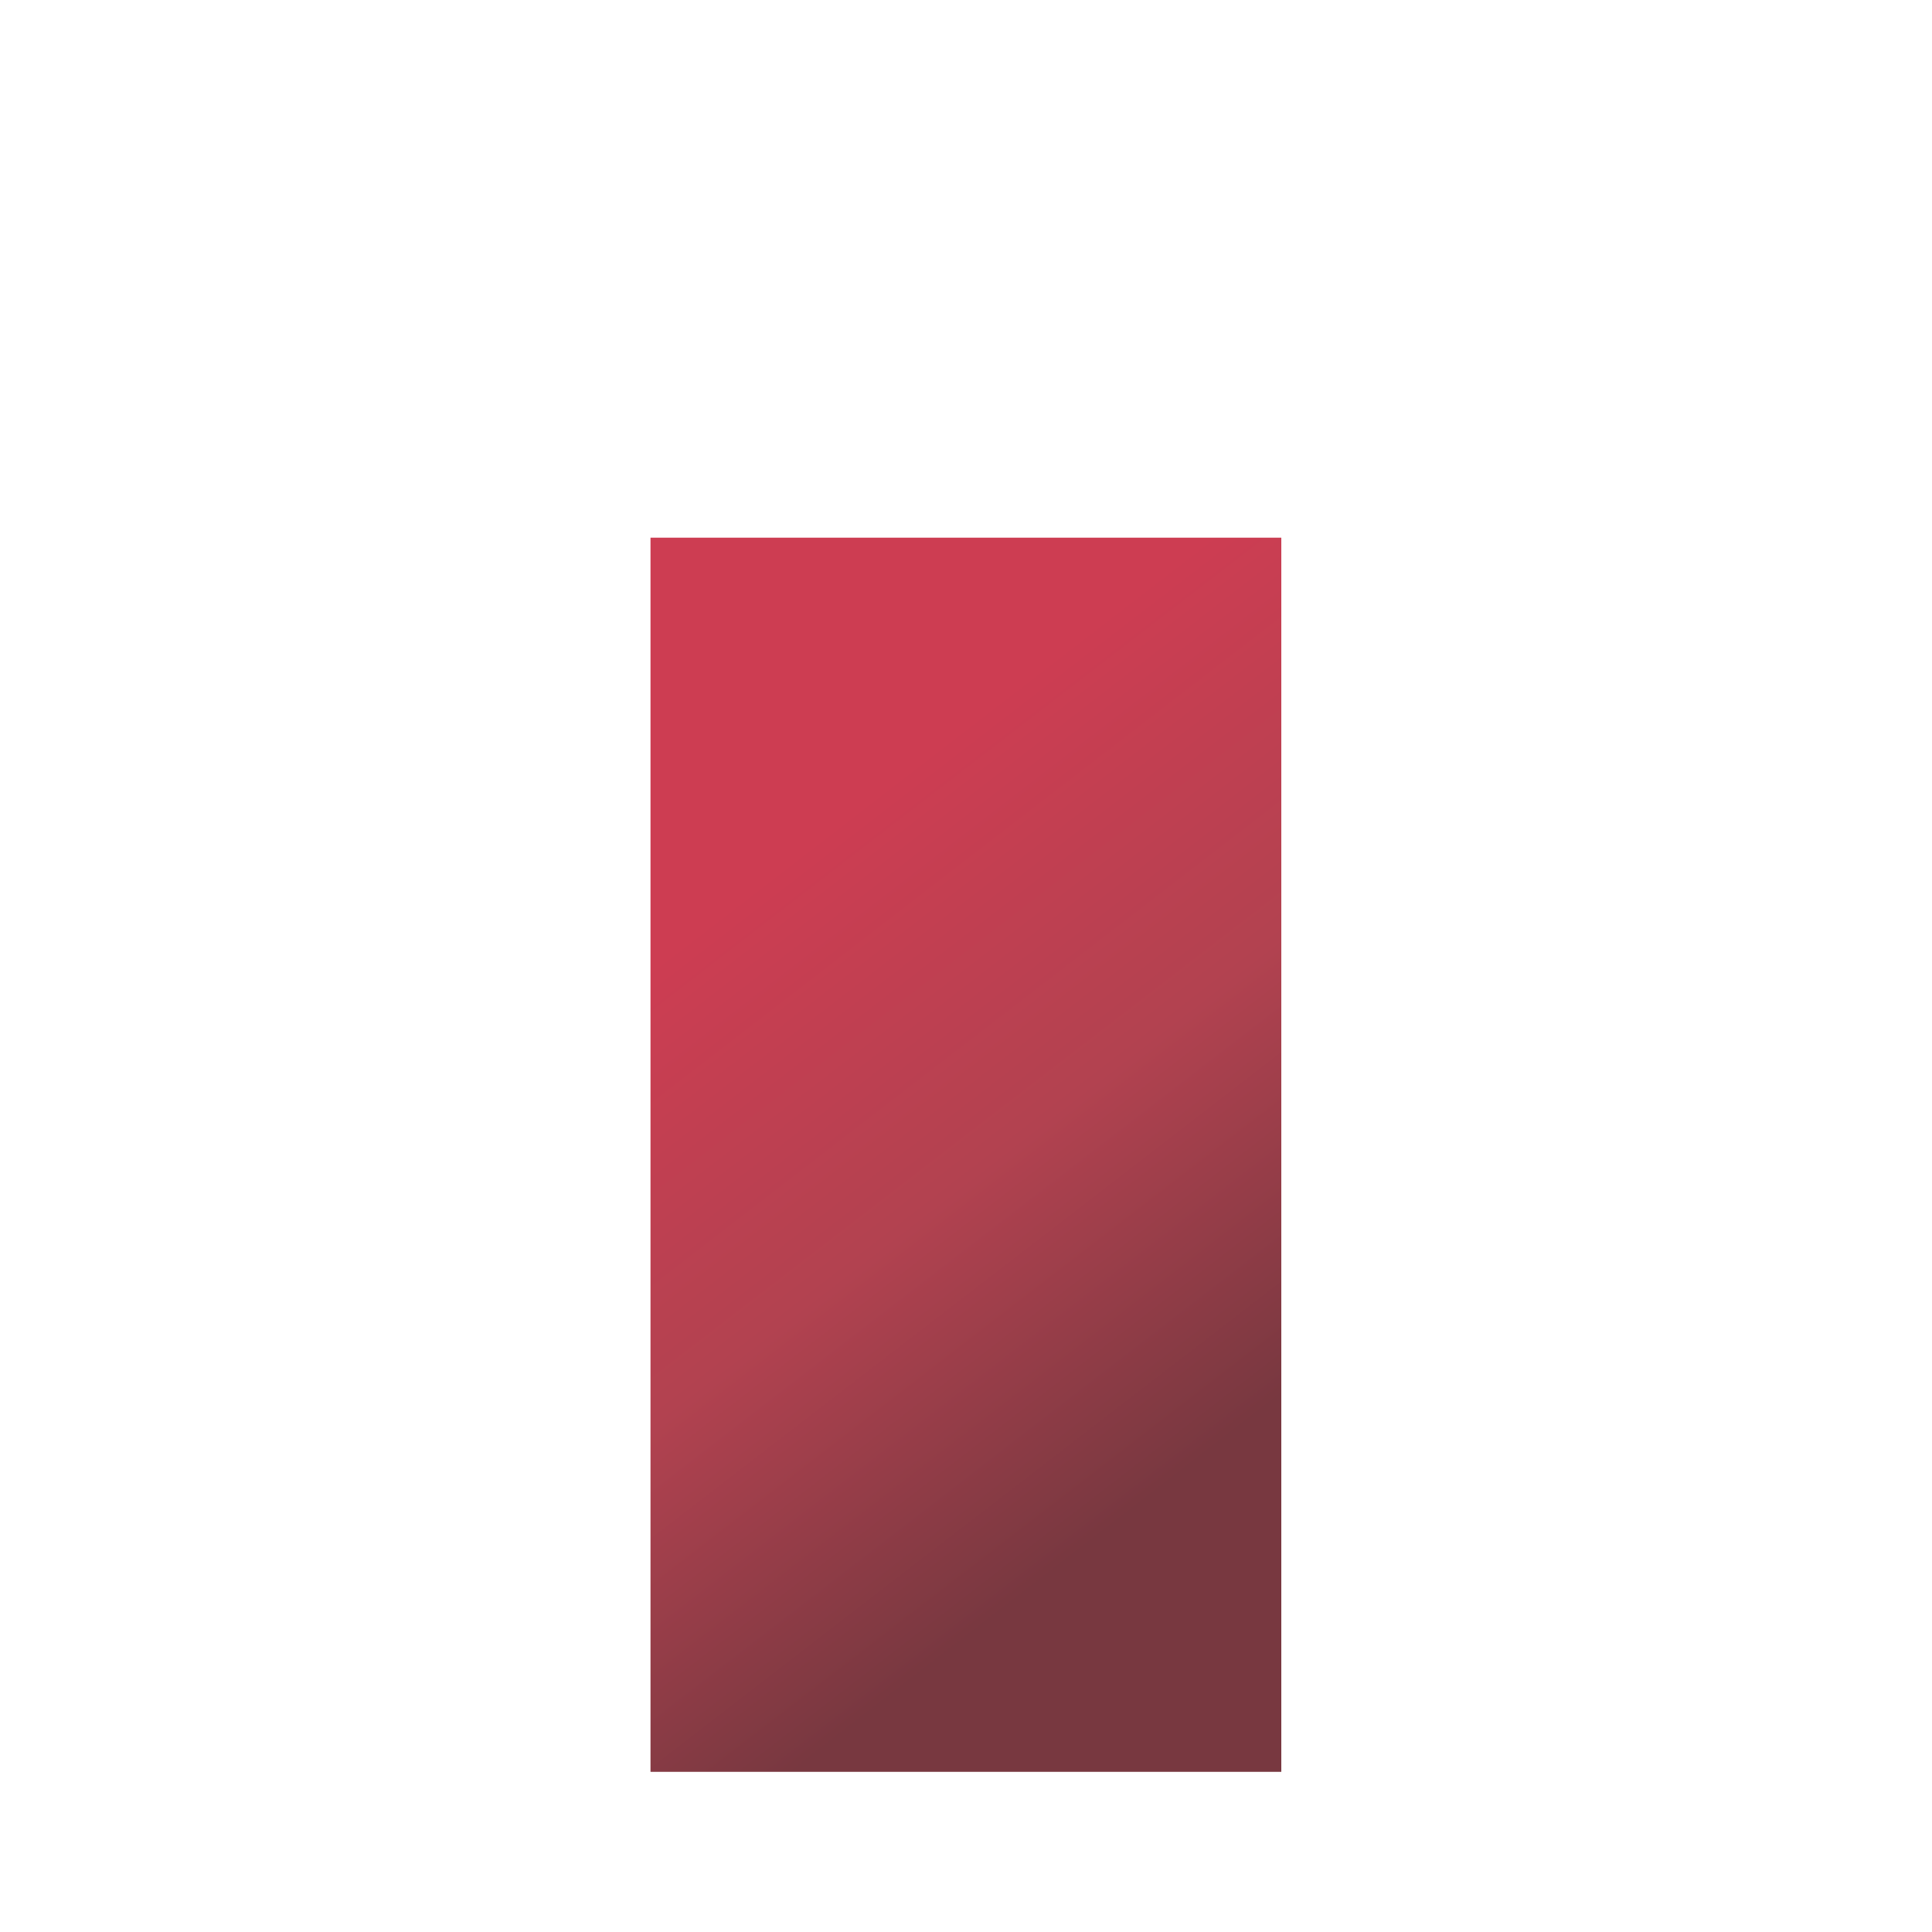 <?xml version="1.0" encoding="UTF-8"?>
<svg id="glass" xmlns="http://www.w3.org/2000/svg" xmlns:xlink="http://www.w3.org/1999/xlink" version="1.1" viewBox="0 0 1000 1000">
  <!-- Generator: Adobe Illustrator 29.4.0, SVG Export Plug-In . SVG Version: 2.1.0 Build 152)  -->
  <defs>
    <style>
      .st0 {
        fill: url(#linear-gradient);
      }
    </style>
    <linearGradient id="linear-gradient" x1="391.72" y1="41.44" x2="621.24" y2="338.88" gradientTransform="translate(0 416)" gradientUnits="userSpaceOnUse">
      <stop offset="0" stop-color="#cd3d52"/>
      <stop offset=".5" stop-color="#b24250"/>
      <stop offset="1" stop-color="#783840"/>
    </linearGradient>
  </defs>
  <g id="liquid">
    <g id="liquid1">
      <rect class="st0" x="336.7" y="278.3" width="326.5" height="638.8"/>
    </g>
  </g>
</svg>